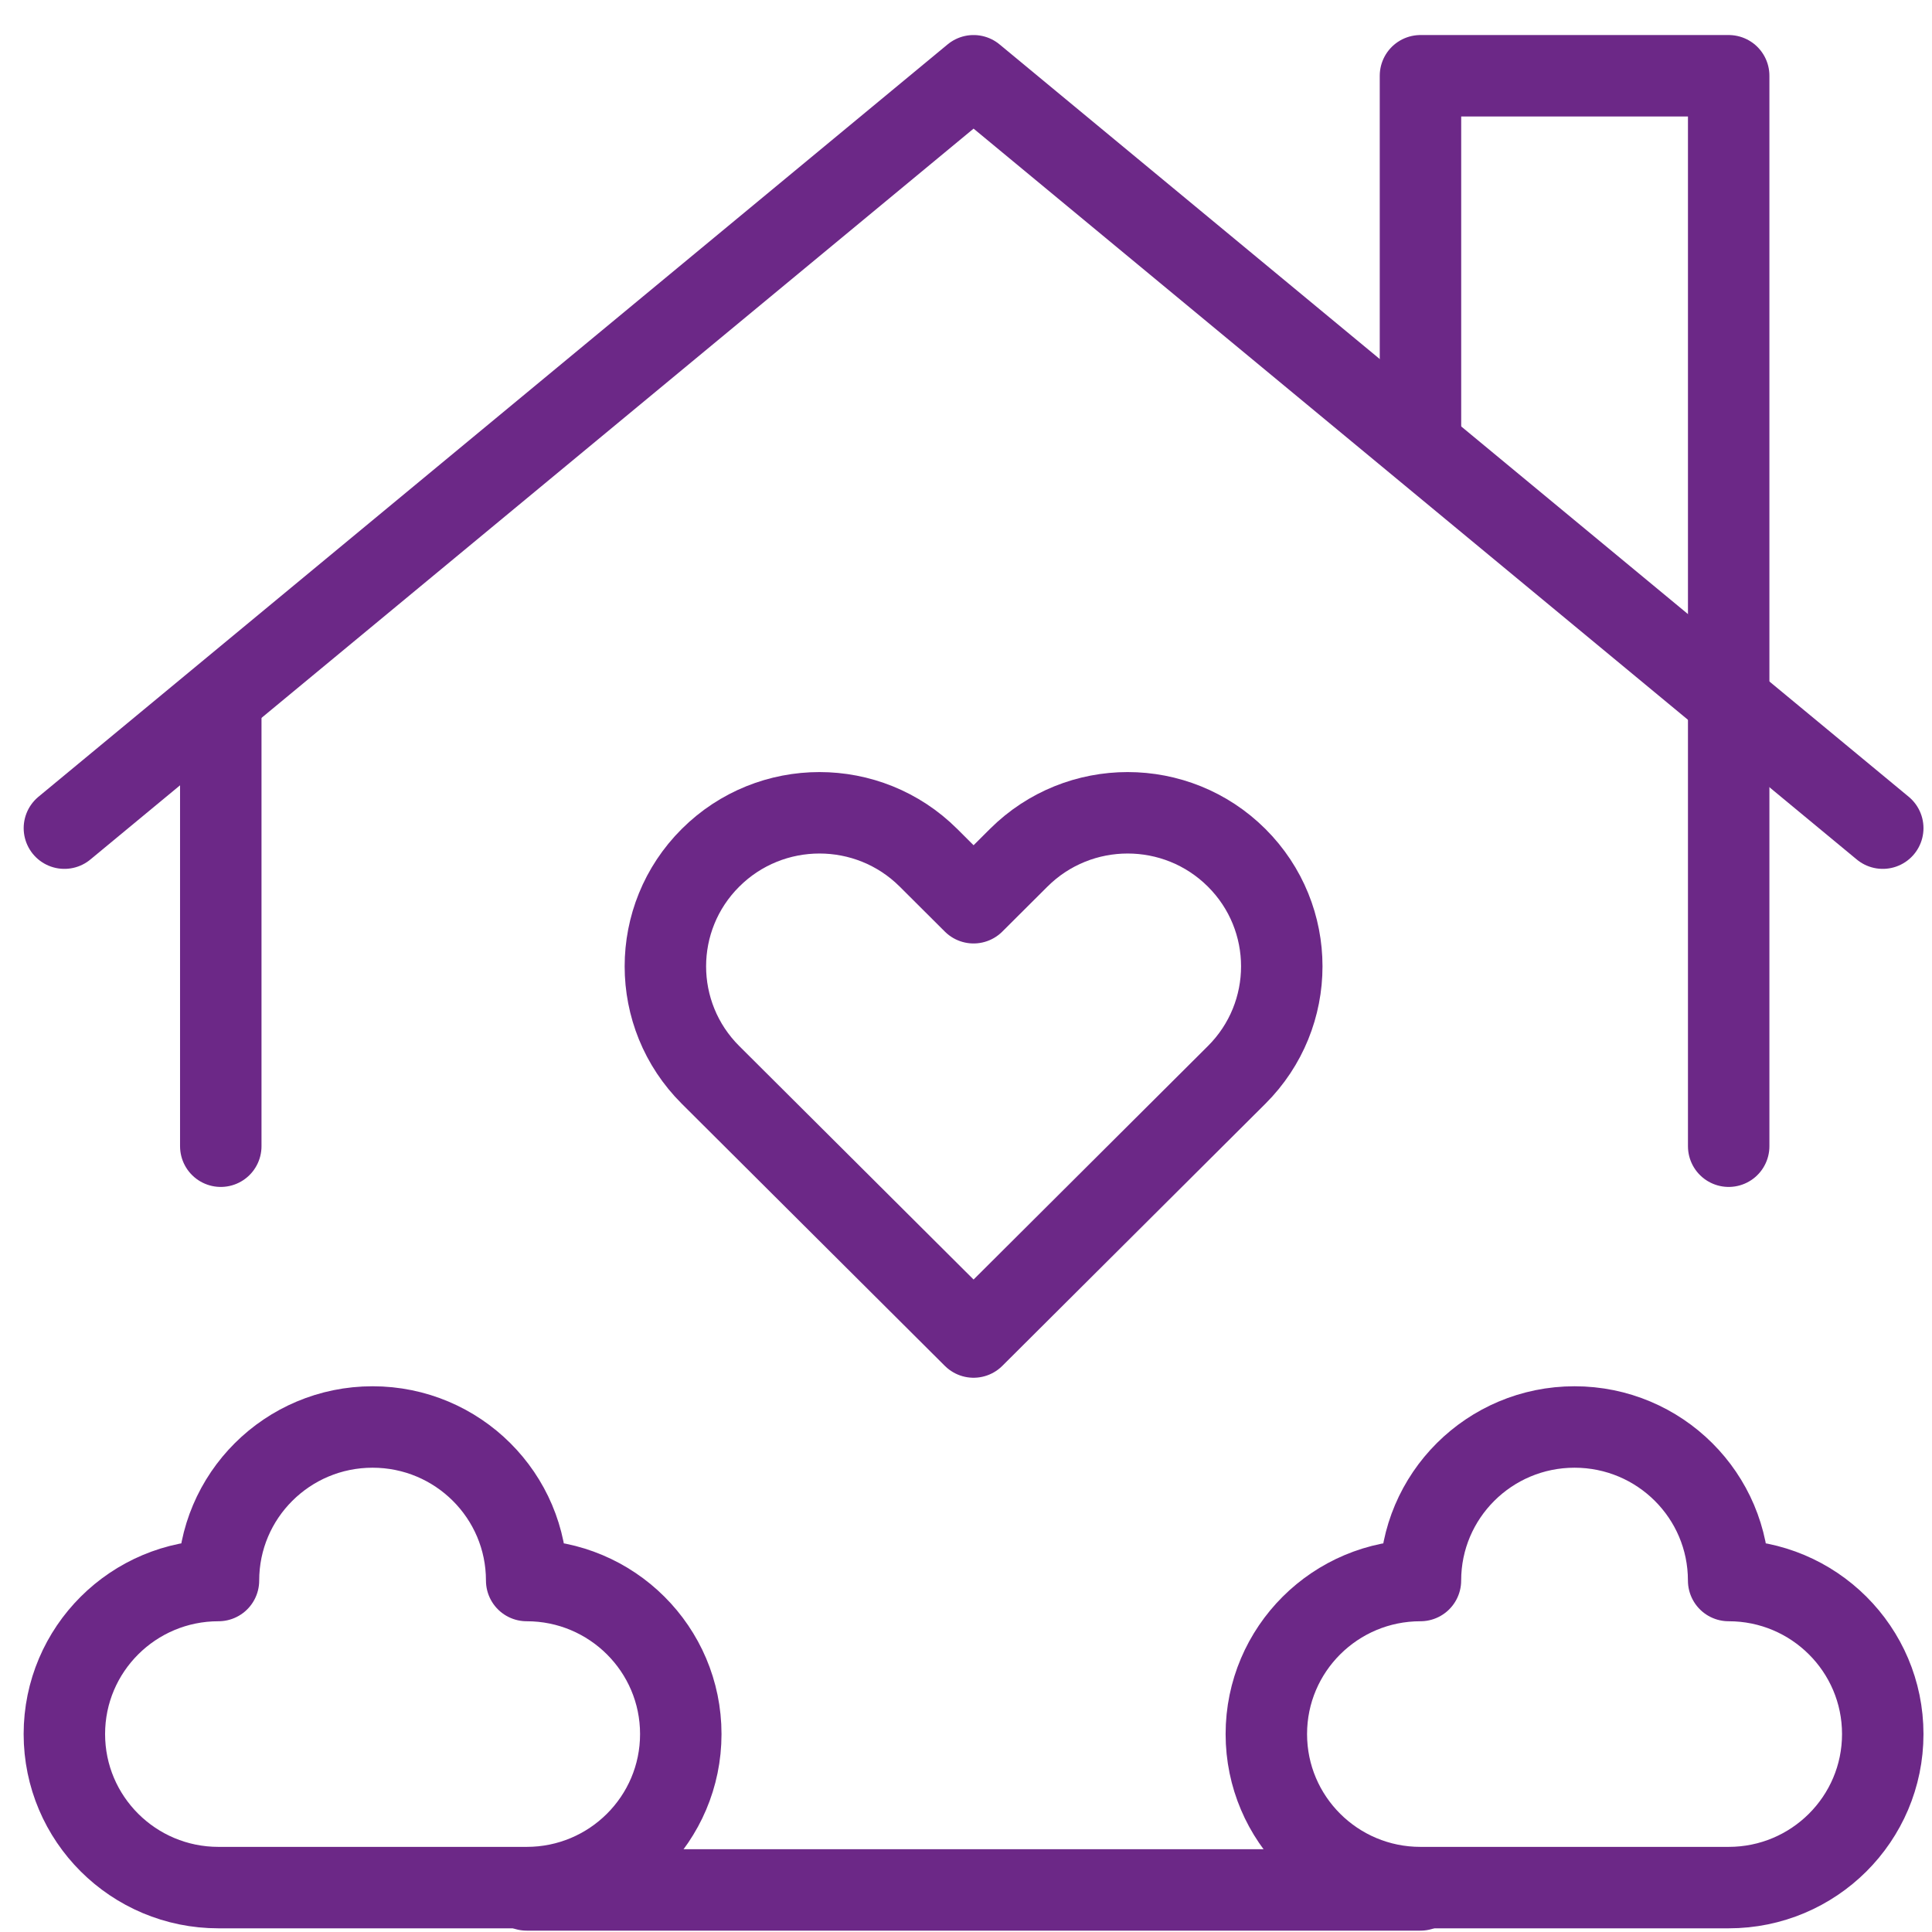<svg height="51" viewBox="0 0 51 51" width="51" xmlns="http://www.w3.org/2000/svg"><g style="stroke:#6c2887;stroke-width:2.15;fill:none;fill-rule:evenodd;stroke-linecap:round;stroke-linejoin:round" transform="translate(1.7 2)"><path d="m48 19.861-24-19.861-24 19.861"/><path d="m4.128 28.257v-11.773"/><path d="m35.797 9.728v-9.728h8.136v28.257"/><path d="m12.203 39.722c0-2.239-1.821-4.053-4.068-4.053-2.247 0-4.068 1.815-4.068 4.053-2.247 0-4.068 1.815-4.068 4.053 0 2.238 1.821 4.053 4.068 4.053h8.136c2.247 0 4.068-1.815 4.068-4.053 0-2.239-1.821-4.053-4.068-4.053z"/><path d="m43.932 39.722c0-2.239-1.821-4.053-4.068-4.053-2.247 0-4.068 1.815-4.068 4.053-2.247 0-4.068 1.815-4.068 4.053 0 2.238 1.821 4.053 4.068 4.053h8.136c2.247 0 4.068-1.815 4.068-4.053 0-2.239-1.821-4.053-4.068-4.053z"/><path d="m12.203 47.889h23.593"/><path d="m24 21.83 1.191-1.187c1.589-1.583 4.164-1.583 5.753 0s1.589 4.149 0 5.732l-6.944 6.919-6.944-6.919c-1.589-1.583-1.589-4.149 0-5.732s4.164-1.583 5.753 0z"/></g></svg>